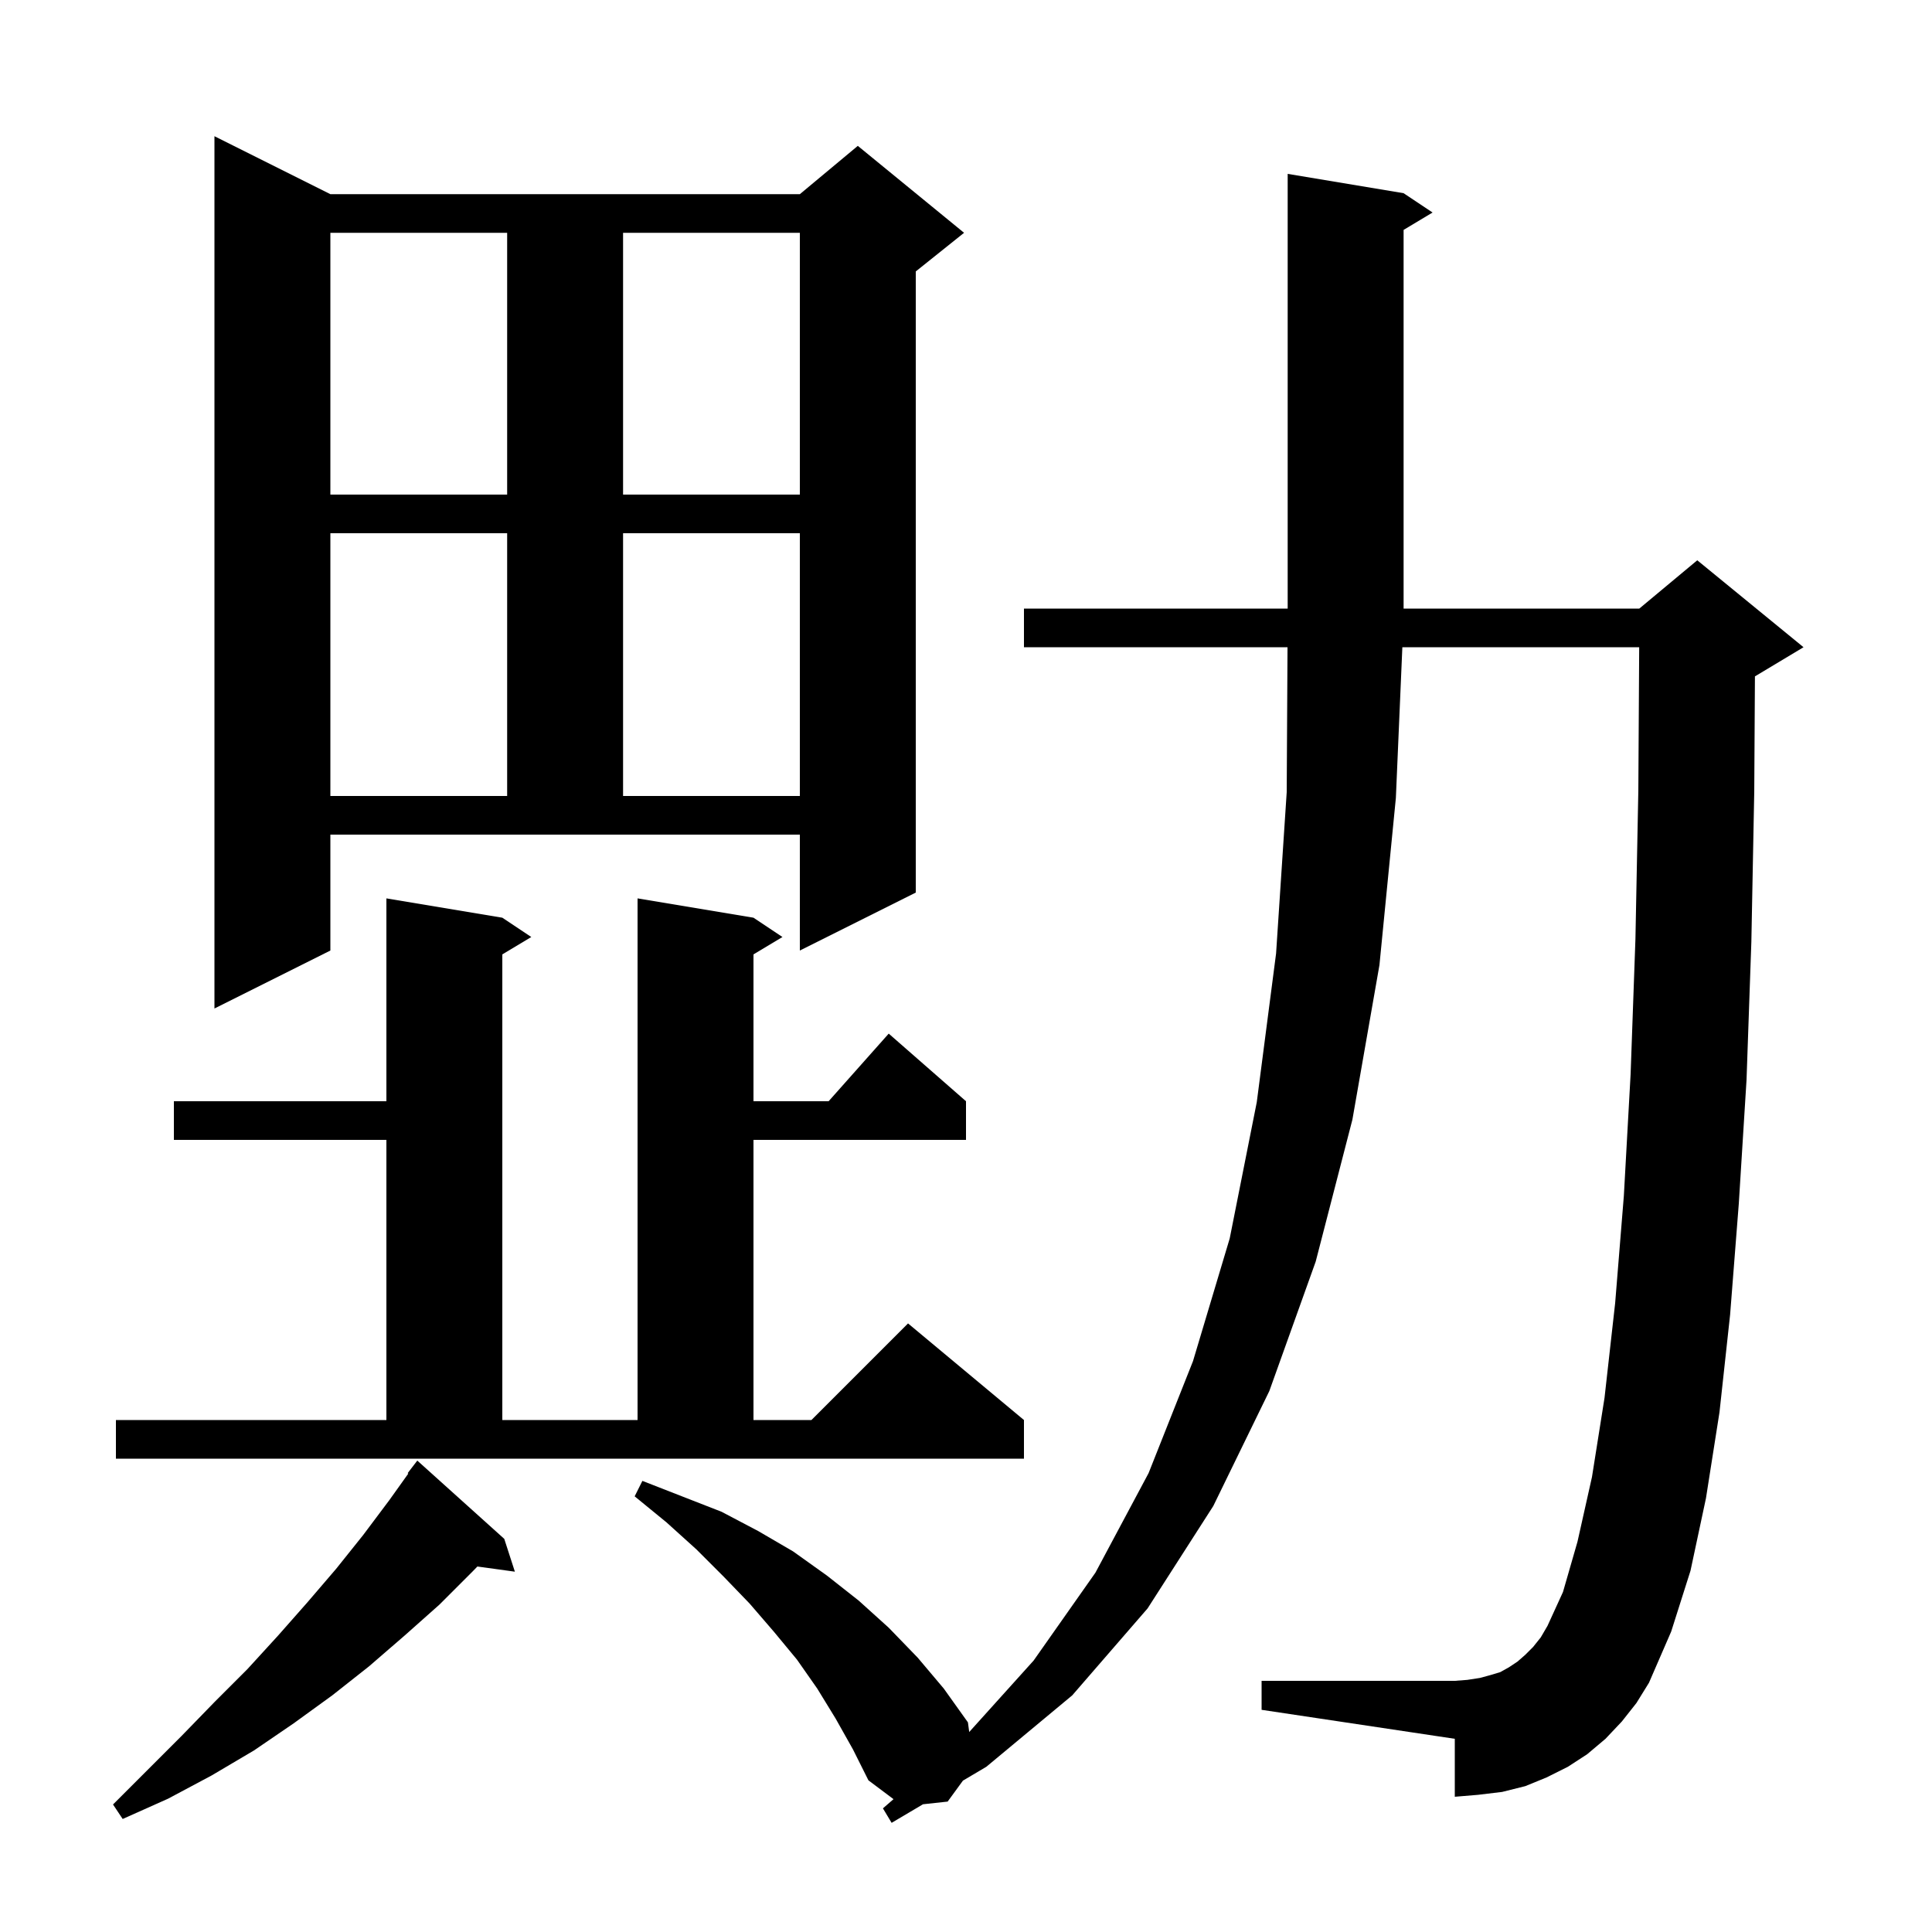 <svg xmlns="http://www.w3.org/2000/svg" xmlns:xlink="http://www.w3.org/1999/xlink" version="1.1" baseProfile="full" viewBox="0 0 200 200" width="200" height="200"><g fill="currentColor"><path d="M 167.9 178.2 L 166.2 180.0 L 164.3 181.6 L 162.3 182.9 L 160.1 184.0 L 157.9 184.9 L 155.5 185.5 L 153.0 185.8 L 150.6 186.0 L 150.6 180.0 L 130.6 177.0 L 130.6 174.0 L 150.6 174.0 L 151.9 173.9 L 153.2 173.7 L 154.3 173.4 L 155.3 173.1 L 156.2 172.6 L 157.1 172.0 L 157.9 171.3 L 158.7 170.5 L 159.5 169.5 L 160.2 168.3 L 161.8 164.8 L 163.3 159.6 L 164.8 152.9 L 166.1 144.7 L 167.2 134.9 L 168.1 123.8 L 168.8 111.2 L 169.3 97.2 L 169.6 81.8 L 169.688 67.0 L 145.171 67.0 L 144.5 82.6 L 142.8 99.9 L 140.0 115.9 L 136.2 130.6 L 131.4 144.0 L 125.6 155.9 L 118.8 166.5 L 111.0 175.5 L 102.1 182.9 L 99.683 184.33 L 98.1 186.5 L 95.549 186.777 L 92.3 188.7 L 91.4 187.2 L 92.497 186.248 L 89.9 184.3 L 88.3 181.1 L 86.5 177.9 L 84.6 174.8 L 82.5 171.8 L 80.1 168.9 L 77.6 166.0 L 74.9 163.2 L 72.1 160.4 L 69.0 157.6 L 65.7 154.9 L 66.5 153.3 L 74.7 156.5 L 78.5 158.5 L 82.1 160.6 L 85.6 163.1 L 88.9 165.7 L 92.0 168.5 L 95.0 171.6 L 97.7 174.8 L 100.2 178.3 L 100.333 179.298 L 107.0 171.9 L 113.4 162.8 L 118.9 152.5 L 123.5 140.9 L 127.3 128.2 L 130.1 114.1 L 132.1 98.7 L 133.2 82.0 L 133.283 67.0 L 106.0 67.0 L 106.0 63.0 L 133.3 63.0 L 133.3 18.0 L 145.3 20.0 L 148.3 22.0 L 145.3 23.8 L 145.3 63.0 L 169.7 63.0 L 175.7 58.0 L 186.7 67.0 L 181.7 70.0 L 181.67 70.012 L 181.6 81.9 L 181.3 97.5 L 180.8 111.8 L 180.0 124.6 L 179.1 136.1 L 178.0 146.2 L 176.6 155.1 L 175.0 162.6 L 173.0 168.9 L 170.7 174.2 L 169.4 176.3 Z M 52.2 159.3 L 53.3 162.7 L 49.419 162.165 L 48.9 162.7 L 45.5 166.1 L 41.9 169.3 L 38.2 172.5 L 34.4 175.5 L 30.4 178.4 L 26.3 181.2 L 21.9 183.8 L 17.4 186.2 L 12.7 188.3 L 11.7 186.8 L 18.8 179.7 L 22.2 176.2 L 25.6 172.8 L 28.8 169.3 L 31.8 165.9 L 34.8 162.4 L 37.6 158.9 L 40.3 155.3 L 42.267 152.546 L 42.2 152.5 L 43.2 151.2 Z M 12.0 147.0 L 40.0 147.0 L 40.0 118.0 L 18.0 118.0 L 18.0 114.0 L 40.0 114.0 L 40.0 93.0 L 52.0 95.0 L 55.0 97.0 L 52.0 98.8 L 52.0 147.0 L 66.0 147.0 L 66.0 93.0 L 78.0 95.0 L 81.0 97.0 L 78.0 98.8 L 78.0 114.0 L 85.778 114.0 L 92.0 107.0 L 100.0 114.0 L 100.0 118.0 L 78.0 118.0 L 78.0 147.0 L 84.0 147.0 L 94.0 137.0 L 106.0 147.0 L 106.0 151.0 L 12.0 151.0 Z M 34.2 98.4 L 22.2 104.4 L 22.2 14.1 L 34.2 20.1 L 82.8 20.1 L 88.8 15.1 L 99.8 24.1 L 94.8 28.1 L 94.8 92.4 L 82.8 98.4 L 82.8 86.4 L 34.2 86.4 Z M 34.2 55.2 L 34.2 82.4 L 52.5 82.4 L 52.5 55.2 Z M 64.5 55.2 L 64.5 82.4 L 82.8 82.4 L 82.8 55.2 Z M 34.2 24.1 L 34.2 51.2 L 52.5 51.2 L 52.5 24.1 Z M 64.5 24.1 L 64.5 51.2 L 82.8 51.2 L 82.8 24.1 Z "/></g></svg>